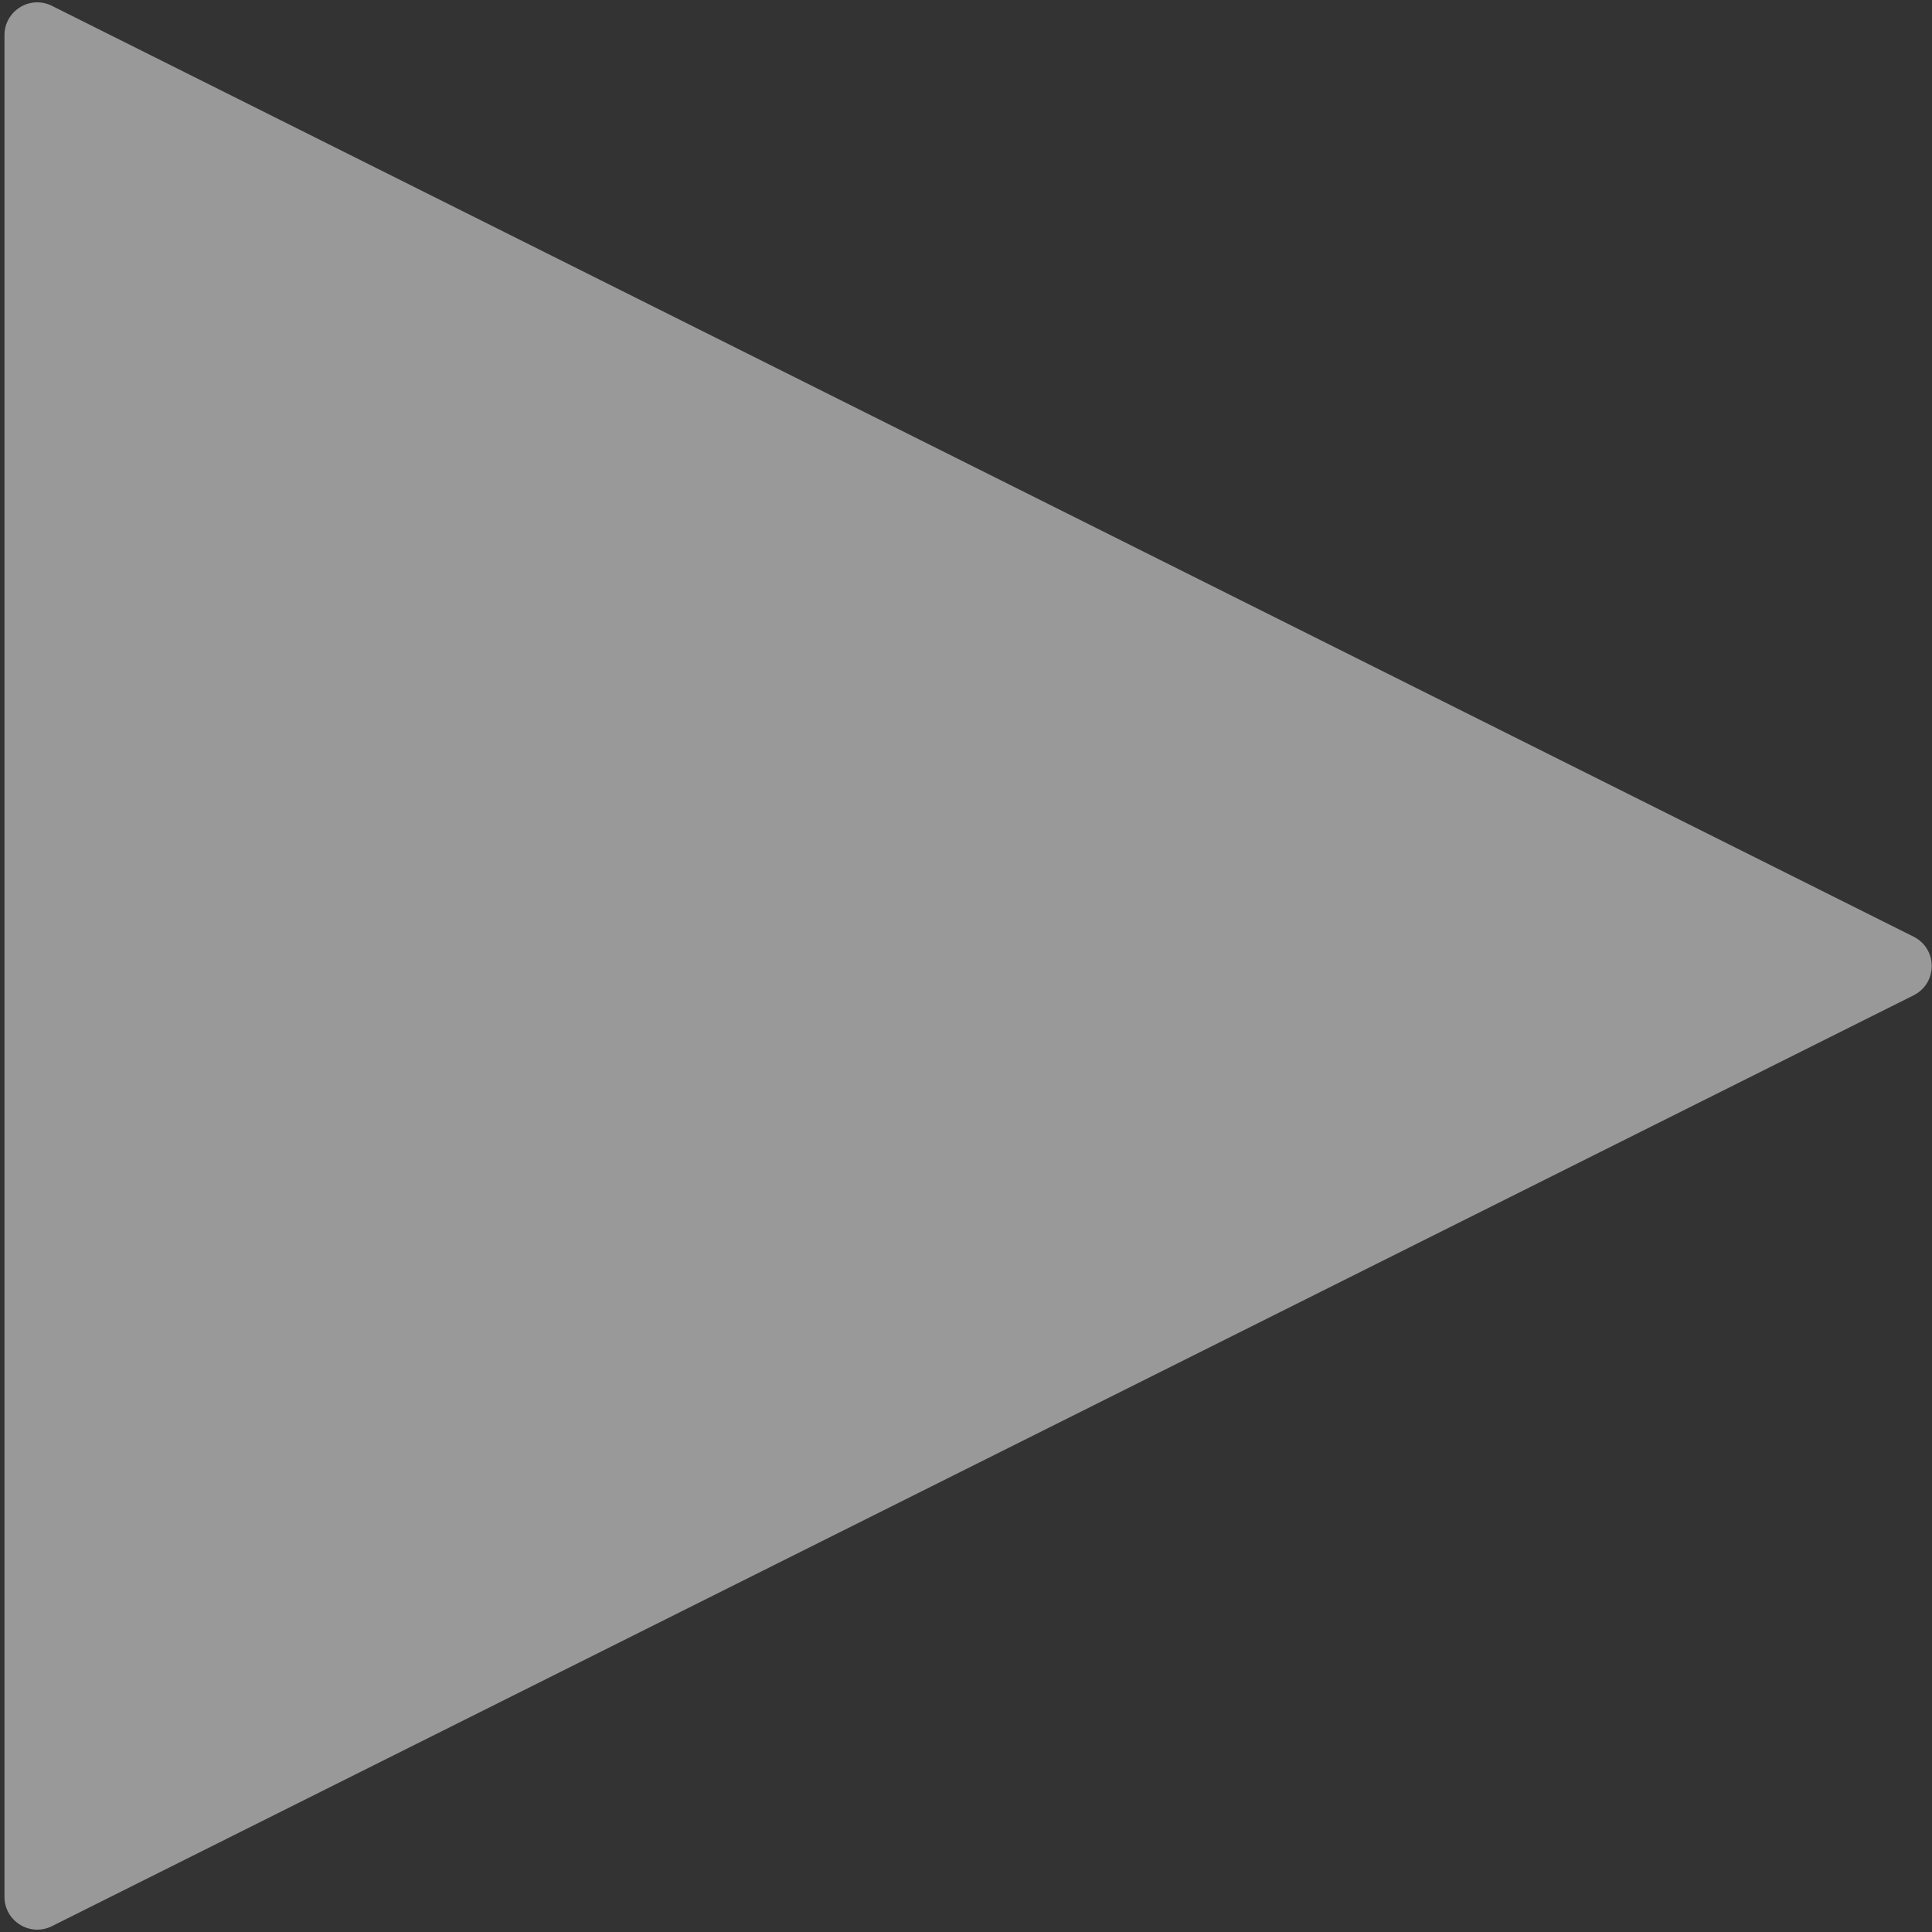 <svg width="324" height="324" viewBox="0 0 324 324" fill="none" xmlns="http://www.w3.org/2000/svg">
<rect x="0" y="0" width="324" height="324" fill="#333333" stroke="none"/>
<path d="M320.911 157.081C324.965 159.108 324.965 164.892 320.911 166.919L8.71 323.02C5.053 324.849 0.75 322.189 0.75 318.101L0.75 5.899C0.75 1.811 5.053 -0.849 8.71 0.98L320.911 157.081Z" fill="white" fill-opacity="0.5"/>
</svg>
